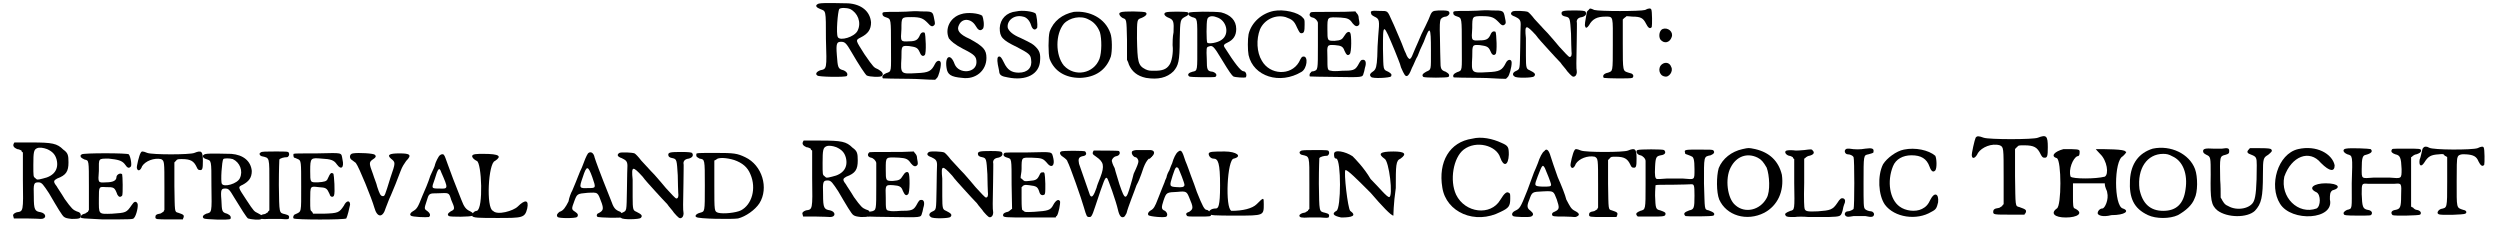 <?xml version='1.0' encoding='utf-8'?>
<svg xmlns="http://www.w3.org/2000/svg" xmlns:xlink="http://www.w3.org/1999/xlink" width="522px" height="47px" viewBox="0 0 5220 474" version="1.1">
<defs>
<path id="gl1933" d="M 9 9 C 4 12 7 16 15 19 C 27 24 27 19 27 82 C 29 146 29 145 15 148 C 7 151 4 156 9 159 C 10 162 68 163 71 160 C 74 156 71 151 64 148 C 52 145 52 142 50 116 C 48 91 50 88 59 88 C 67 88 70 91 81 110 C 96 136 110 157 113 159 C 119 162 142 163 145 160 C 149 156 146 151 137 146 C 128 142 128 143 108 114 C 90 85 88 85 100 79 C 116 71 122 62 122 47 C 120 24 102 9 74 7 C 26 6 12 6 9 9 M 78 19 C 94 27 102 47 94 64 C 88 78 56 87 52 78 C 48 71 52 24 55 19 C 58 16 70 16 78 19 z" fill="black"/><!-- width=169 height=174 -->
<path id="gl4386" d="M 63 6 C 63 6 51 7 37 7 C 6 7 5 7 5 11 C 5 15 7 17 14 19 C 23 22 23 23 23 78 C 23 134 25 132 13 136 C 6 139 3 143 6 147 C 7 147 30 148 62 148 C 81 148 99 150 116 150 C 118 148 119 147 120 146 C 123 143 128 126 128 116 C 128 108 120 108 116 116 C 108 132 103 135 77 136 C 43 138 43 138 45 104 C 45 78 45 78 61 79 C 75 81 79 82 83 91 C 86 99 90 102 94 98 C 98 95 96 54 94 51 C 90 49 86 50 83 58 C 79 66 75 69 61 69 C 43 70 43 70 45 43 C 45 18 45 18 66 18 C 86 18 91 21 100 30 C 107 38 110 39 114 35 C 116 33 116 31 114 22 C 111 6 111 6 86 6 C 74 5 65 6 63 6 z" fill="black"/><!-- width=151 height=160 -->
<path id="gl3872" d="M 40 10 C 17 17 6 41 15 61 C 20 67 26 73 45 83 C 69 95 73 99 73 111 C 73 134 36 137 27 115 C 19 92 6 97 10 123 C 12 137 19 142 43 144 C 71 148 94 129 94 102 C 94 85 88 78 59 62 C 36 52 31 43 36 33 C 43 17 62 19 71 34 C 76 43 81 47 87 40 C 90 34 88 19 85 13 C 78 8 54 5 40 10 z" fill="black"/><!-- width=113 height=160 -->
<path id="gl2600" d="M 46 6 C 25 8 12 22 11 41 C 11 60 16 66 47 81 C 72 94 76 97 77 107 C 80 124 70 135 51 135 C 36 135 27 129 20 114 C 15 104 13 101 10 101 C 6 101 5 106 7 118 C 8 124 10 131 10 134 C 11 140 15 143 28 145 C 67 153 95 138 96 109 C 97 96 95 89 87 81 C 81 75 80 74 55 62 C 38 55 31 48 28 41 C 25 26 41 12 60 17 C 67 18 74 25 77 35 C 80 45 86 47 90 40 C 91 35 89 12 86 10 C 80 6 59 3 46 6 z" fill="black"/><!-- width=121 height=156 -->
<path id="gl5123" d="M 61 3 C 37 8 18 22 10 45 C 7 56 7 92 10 102 C 20 128 43 142 74 142 C 106 141 129 126 139 97 C 142 86 142 58 138 48 C 127 16 94 0 61 3 M 92 19 C 103 24 111 33 116 46 C 120 60 120 88 115 102 C 103 133 63 141 40 116 C 22 94 22 50 40 28 C 52 15 76 10 92 19 z" fill="black"/><!-- width=154 height=152 -->
<path id="gl5126" d="M 9 6 C 3 7 6 14 13 18 C 21 21 21 19 22 64 C 22 79 22 92 22 106 C 24 110 25 112 26 116 C 32 130 43 140 62 144 C 87 148 106 144 120 130 C 130 118 133 110 133 63 C 134 21 134 21 145 15 C 152 12 153 8 150 6 C 147 4 108 4 104 6 C 98 8 100 14 111 18 C 120 22 121 26 120 48 C 118 57 118 70 118 75 C 120 91 116 111 111 117 C 105 126 96 129 81 129 C 69 129 68 129 61 126 C 45 118 44 110 43 61 C 43 21 43 21 52 18 C 62 14 66 9 61 6 C 58 4 13 3 9 6 z" fill="black"/><!-- width=171 height=157 -->
<path id="gl5129" d="M 6 10 C 4 14 6 16 13 19 C 25 22 24 21 24 76 C 24 132 25 132 14 134 C 6 136 2 140 7 144 C 9 146 60 146 62 145 C 67 141 63 136 56 134 C 45 133 44 130 44 108 C 43 85 43 82 48 81 C 56 78 58 79 76 109 C 91 134 97 142 100 144 C 104 146 123 147 126 146 C 129 142 127 133 121 133 C 116 133 103 117 81 82 C 79 79 80 76 87 73 C 100 67 106 58 106 44 C 106 26 94 14 74 9 C 60 7 8 7 6 10 M 64 19 C 86 25 93 55 75 67 C 67 73 49 76 45 73 C 43 70 43 30 45 24 C 46 18 54 15 64 19 z" fill="black"/><!-- width=141 height=158 -->
<path id="gl5132" d="M 63 7 C 38 12 16 31 10 56 C 8 66 8 90 10 100 C 20 145 76 163 122 135 C 133 128 136 103 126 103 C 122 103 121 105 116 115 C 99 144 55 142 38 112 C 27 94 26 67 34 46 C 43 25 67 14 88 20 C 102 25 106 28 112 42 C 117 52 118 54 121 54 C 127 54 128 50 128 36 C 128 25 128 25 124 21 C 115 10 84 3 63 7 z" fill="black"/><!-- width=153 height=157 -->
<path id="gl5135" d="M 7 9 C 2 14 5 19 11 20 C 16 21 21 26 22 31 C 22 32 22 54 22 79 C 22 131 22 130 13 133 C 10 133 7 134 7 136 C 4 137 4 143 5 144 C 7 144 31 145 58 145 C 116 146 116 146 118 138 C 119 136 120 131 121 126 C 125 114 122 108 116 109 C 113 109 112 110 106 121 C 100 131 95 132 73 132 C 62 133 52 133 50 132 C 42 131 42 130 42 104 C 41 77 41 77 58 78 C 71 79 75 81 78 90 C 82 99 85 101 89 97 C 93 94 93 56 90 52 C 87 48 82 51 78 58 C 73 66 71 68 57 69 C 42 69 42 69 42 45 C 42 17 41 19 70 20 C 85 21 89 23 95 32 C 100 38 104 40 108 36 C 110 34 110 32 108 22 C 108 16 106 13 103 10 C 102 9 102 8 101 7 C 85 8 70 8 54 8 C 17 8 8 8 7 9 z" fill="black"/><!-- width=144 height=158 -->
<path id="gl5138" d="M 148 6 C 134 7 134 7 127 25 C 124 32 117 46 112 56 C 108 66 102 79 99 86 C 92 103 91 106 88 108 C 86 109 82 105 79 96 C 76 91 72 78 67 67 C 62 56 55 38 50 28 C 40 6 42 7 24 7 C 7 6 4 7 6 12 C 6 14 7 16 13 19 C 24 24 24 27 21 60 C 20 73 19 92 19 103 C 18 124 16 129 12 133 C 3 139 2 142 6 146 C 9 150 45 148 48 145 C 50 141 49 139 42 135 C 31 130 32 133 31 87 C 31 31 31 31 56 91 C 60 102 67 117 69 126 C 76 142 78 145 82 144 C 85 142 87 140 92 127 C 96 120 100 108 104 102 C 106 96 112 82 117 72 C 130 37 132 39 132 90 C 132 133 133 130 122 135 C 115 139 112 142 116 146 C 120 148 165 148 169 146 C 172 142 170 139 163 135 C 153 132 152 128 152 112 C 152 105 151 84 151 64 C 150 36 151 30 152 26 C 153 22 159 19 163 19 C 166 19 171 15 171 12 C 171 6 166 6 148 6 z" fill="black"/><!-- width=192 height=159 -->
<path id="gl4386" d="M 63 6 C 63 6 51 7 37 7 C 6 7 5 7 5 11 C 5 15 7 17 14 19 C 23 22 23 23 23 78 C 23 134 25 132 13 136 C 6 139 3 143 6 147 C 7 147 30 148 62 148 C 81 148 99 150 116 150 C 118 148 119 147 120 146 C 123 143 128 126 128 116 C 128 108 120 108 116 116 C 108 132 103 135 77 136 C 43 138 43 138 45 104 C 45 78 45 78 61 79 C 75 81 79 82 83 91 C 86 99 90 102 94 98 C 98 95 96 54 94 51 C 90 49 86 50 83 58 C 79 66 75 69 61 69 C 43 70 43 70 45 43 C 45 18 45 18 66 18 C 86 18 91 21 100 30 C 107 38 110 39 114 35 C 116 33 116 31 114 22 C 111 6 111 6 86 6 C 74 5 65 6 63 6 z" fill="black"/><!-- width=151 height=160 -->
<path id="gl5143" d="M 8 8 C 2 12 4 16 13 19 C 21 23 25 25 25 35 C 25 38 24 60 24 84 C 23 133 24 129 14 134 C 8 137 7 142 12 145 C 15 149 50 148 53 145 C 58 140 54 137 44 132 C 37 129 36 128 36 101 C 36 89 36 71 36 64 C 33 35 36 35 57 58 C 61 64 74 78 83 88 C 93 99 104 111 109 116 C 112 121 120 129 123 134 C 132 144 135 148 140 144 C 142 143 144 137 143 133 C 142 129 142 115 143 72 C 143 50 144 31 143 30 C 143 25 146 21 154 20 C 162 18 165 13 161 8 C 159 7 155 6 138 6 C 115 6 111 7 111 12 C 111 16 114 18 120 19 C 129 21 129 23 131 55 C 131 72 132 88 132 92 C 133 99 132 104 128 104 C 126 104 117 94 106 82 C 101 76 91 64 82 54 C 72 44 60 30 54 24 C 48 16 42 10 40 9 C 35 7 12 6 8 8 z" fill="black"/><!-- width=185 height=157 -->
<path id="gl5144" d="M 13 7 C 12 8 9 10 9 13 C 6 31 4 39 6 42 C 7 46 10 45 14 39 C 21 26 31 21 48 21 C 66 21 64 19 64 81 C 64 139 64 135 54 139 C 44 141 42 146 45 150 C 48 151 102 152 105 150 C 108 148 108 144 105 142 C 105 141 100 140 97 139 C 85 135 85 138 85 78 C 85 61 85 44 85 27 C 86 26 87 25 88 24 C 91 22 92 21 93 20 C 97 20 102 21 105 21 C 123 21 128 24 134 36 C 138 44 142 48 146 43 C 147 40 147 9 145 6 C 144 3 139 3 132 7 C 122 10 36 10 25 7 C 16 3 16 3 13 7 z" fill="black"/><!-- width=163 height=162 -->
<path id="gl5153" d="M 15 10 C 8 13 6 25 10 32 C 18 42 30 39 34 27 C 38 16 26 6 15 10 M 14 84 C 4 91 7 108 19 110 C 28 113 38 99 33 90 C 30 81 21 79 14 84 z" fill="black"/><!-- width=48 height=125 -->
<path id="gl5154" d="M 7 9 C 4 14 7 18 14 21 C 17 21 21 23 23 24 C 23 26 24 27 26 28 C 26 47 26 66 26 86 C 27 153 27 152 13 154 C 7 156 4 159 6 163 C 6 164 7 166 7 167 C 16 167 24 167 34 167 C 48 167 62 168 64 168 C 76 168 76 157 64 154 C 51 152 49 149 49 121 C 48 93 49 91 59 91 C 66 91 69 96 81 114 C 98 143 109 162 113 164 C 116 166 119 167 129 168 C 144 168 148 167 148 162 C 148 156 146 154 139 152 C 132 149 129 147 114 126 C 107 114 99 103 97 99 C 89 89 91 87 98 83 C 117 76 122 68 122 49 C 122 34 121 29 111 22 C 98 9 88 7 44 7 C 32 7 21 7 8 7 C 8 8 7 8 7 9 M 77 21 C 88 26 94 32 97 43 C 102 63 92 78 68 83 C 56 86 56 86 52 82 C 48 79 48 79 48 54 C 48 27 49 22 56 19 C 61 17 69 18 77 21 z" fill="black"/><!-- width=171 height=181 -->
<path id="gl5159" d="M 6 7 C 3 9 3 9 4 13 C 6 15 8 16 12 18 C 21 20 21 18 21 75 C 21 91 21 108 21 124 C 20 126 19 127 19 128 C 16 129 14 132 12 132 C 7 133 3 136 4 140 C 6 142 8 142 49 144 C 112 144 114 144 116 141 C 121 136 126 114 123 110 C 120 105 116 106 111 114 C 100 130 99 130 70 132 C 40 133 42 134 42 100 C 42 75 42 75 56 76 C 74 76 75 76 81 92 C 84 97 87 98 91 94 C 93 91 92 51 91 49 C 87 45 79 50 79 55 C 79 62 72 66 57 66 C 40 67 40 67 42 42 C 42 15 40 16 63 16 C 82 18 90 20 96 27 C 102 36 105 37 109 33 C 112 31 109 12 105 7 C 103 4 8 4 6 7 z" fill="black"/><!-- width=140 height=156 -->
<path id="gl5164" d="M 12 8 C 9 12 3 37 4 40 C 6 48 12 45 15 36 C 22 25 40 18 55 21 C 62 25 62 25 62 80 C 62 96 62 113 62 128 C 61 130 60 131 60 132 C 57 133 55 136 52 136 C 45 137 43 139 43 143 C 43 148 45 148 74 148 C 83 148 91 148 101 148 C 101 146 102 145 102 145 C 104 139 103 138 91 134 C 83 132 84 133 83 78 C 83 61 83 44 83 28 C 84 27 85 26 86 25 C 89 21 90 21 99 21 C 117 21 124 25 130 38 C 132 43 134 44 136 44 C 142 45 143 42 143 25 C 143 4 140 2 125 8 C 116 12 36 12 26 8 C 16 4 14 4 12 8 z" fill="black"/><!-- width=162 height=160 -->
<path id="gl1935" d="M 8 8 C 4 10 6 15 13 17 C 24 21 24 17 24 73 C 25 131 25 129 13 132 C 6 135 4 139 8 142 C 9 144 61 146 64 143 C 66 139 64 135 57 132 C 46 129 46 127 45 103 C 43 81 45 79 53 79 C 60 79 62 81 72 98 C 86 121 98 140 101 142 C 106 144 127 146 129 143 C 133 139 131 135 122 131 C 114 127 114 128 97 102 C 80 76 79 76 90 71 C 103 64 109 56 109 42 C 107 21 91 8 66 6 C 23 5 10 5 8 8 M 69 17 C 84 24 91 42 84 57 C 79 69 50 77 46 69 C 43 64 46 21 49 17 C 51 15 62 15 69 17 z" fill="black"/><!-- width=151 height=155 -->
<path id="gl2853" d="M 7 7 C 2 9 5 14 9 15 C 26 19 25 15 25 76 C 25 95 25 112 25 129 C 24 130 22 131 22 133 C 19 134 17 137 14 137 C 11 137 4 140 4 143 C 4 147 9 148 24 147 C 31 147 42 147 49 147 C 62 148 65 148 66 146 C 68 140 65 139 58 137 C 45 134 46 136 45 76 C 45 41 46 24 46 22 C 48 19 56 17 62 17 C 65 17 68 12 66 8 C 65 5 63 5 36 5 C 19 5 8 5 7 7 z" fill="black"/><!-- width=89 height=158 -->
<path id="gl5171" d="M 3 8 C 2 10 3 15 4 16 C 6 16 9 18 12 19 C 19 22 19 24 19 76 C 19 133 20 129 7 135 C 3 136 1 141 3 144 C 7 147 110 147 114 144 C 116 141 121 121 122 115 C 122 105 114 106 109 117 C 99 132 97 133 66 134 C 58 134 51 134 44 134 C 44 133 43 132 42 130 C 38 127 38 127 38 105 C 38 75 38 76 55 78 C 72 79 73 80 79 93 C 80 99 86 100 88 96 C 91 90 88 52 87 50 C 82 46 80 49 75 60 C 73 66 68 67 54 68 C 38 68 38 69 38 44 C 38 16 39 16 62 18 C 81 19 88 21 94 30 C 103 43 110 37 106 20 C 103 4 108 6 52 7 C 18 7 4 7 3 8 z" fill="black"/><!-- width=130 height=158 -->
<path id="gl5174" d="M 11 8 C 3 9 3 19 9 22 C 12 24 16 27 17 28 C 24 37 51 104 56 122 C 62 144 74 144 80 123 C 82 119 86 106 91 96 C 99 77 102 70 111 46 C 115 35 119 30 123 24 C 136 11 131 8 109 8 C 88 8 82 11 91 19 C 101 27 101 27 90 59 C 78 98 78 98 74 98 C 69 98 67 93 62 78 C 61 72 56 61 53 51 C 45 30 45 27 51 22 C 59 17 61 14 57 11 C 56 8 22 6 11 8 z" fill="black"/><!-- width=148 height=152 -->
<path id="gl2376" d="M 67 6 C 64 8 58 21 57 25 C 57 28 52 38 47 49 C 43 62 35 81 30 92 C 21 115 19 119 10 124 C 5 127 3 131 6 133 C 8 136 39 137 44 136 C 48 133 47 128 40 123 C 34 119 34 118 39 103 C 44 86 44 86 63 86 C 87 85 86 84 91 100 C 99 118 99 120 90 124 C 84 128 82 131 86 134 C 89 136 133 136 136 133 C 140 131 137 127 131 124 C 122 120 118 115 112 99 C 98 64 90 43 84 26 C 80 15 77 6 76 6 C 75 3 70 3 67 6 M 70 42 C 85 76 85 77 66 76 C 49 76 49 76 56 57 C 63 33 66 30 70 42 z" fill="black"/><!-- width=156 height=146 -->
<path id="gl5179" d="M 4 14 C 4 14 4 19 14 24 C 24 28 28 124 14 129 C 9 129 4 134 4 139 C 4 144 19 144 57 144 C 110 144 115 144 120 124 C 124 105 115 105 100 120 C 91 129 57 139 48 129 C 33 124 38 28 52 24 C 67 14 62 9 28 9 C 14 9 4 9 4 14 z" fill="black"/><!-- width=129 height=158 -->
<path id="gl5180" d="M 70 5 C 67 9 62 21 57 35 C 51 47 49 55 37 83 C 34 88 30 99 29 106 C 23 118 18 126 10 128 C 5 132 3 135 6 139 C 9 142 43 142 47 139 C 50 135 49 132 43 128 C 35 123 35 122 41 106 C 47 90 47 90 69 88 C 92 87 90 86 99 110 C 103 122 102 126 92 131 C 88 132 87 138 91 139 C 94 140 140 142 143 139 C 147 138 145 134 138 128 C 127 124 124 120 118 103 C 92 38 87 23 84 14 C 82 3 75 0 70 5 M 79 55 C 87 78 87 78 71 78 C 51 79 51 78 59 55 C 67 30 70 30 79 55 z" fill="black"/><!-- width=165 height=151 -->
<path id="gl5143" d="M 8 8 C 2 12 4 16 13 19 C 21 23 25 25 25 35 C 25 38 24 60 24 84 C 23 133 24 129 14 134 C 8 137 7 142 12 145 C 15 149 50 148 53 145 C 58 140 54 137 44 132 C 37 129 36 128 36 101 C 36 89 36 71 36 64 C 33 35 36 35 57 58 C 61 64 74 78 83 88 C 93 99 104 111 109 116 C 112 121 120 129 123 134 C 132 144 135 148 140 144 C 142 143 144 137 143 133 C 142 129 142 115 143 72 C 143 50 144 31 143 30 C 143 25 146 21 154 20 C 162 18 165 13 161 8 C 159 7 155 6 138 6 C 115 6 111 7 111 12 C 111 16 114 18 120 19 C 129 21 129 23 131 55 C 131 72 132 88 132 92 C 133 99 132 104 128 104 C 126 104 117 94 106 82 C 101 76 91 64 82 54 C 72 44 60 30 54 24 C 48 16 42 10 40 9 C 35 7 12 6 8 8 z" fill="black"/><!-- width=185 height=157 -->
<path id="gl5185" d="M 8 7 C 6 7 6 8 6 10 C 6 14 6 14 13 18 C 24 20 24 18 24 75 C 24 132 24 129 14 132 C 6 134 2 139 6 141 C 9 145 82 146 94 144 C 110 140 130 126 139 112 C 159 80 145 32 109 15 C 92 7 86 6 46 6 C 26 6 9 6 8 7 M 86 21 C 103 27 114 36 120 51 C 133 81 123 115 100 127 C 90 132 63 135 52 132 C 44 129 44 130 44 74 C 44 57 44 40 44 22 C 45 22 46 21 48 20 C 52 15 70 16 86 21 z" fill="black"/><!-- width=160 height=157 -->
<path id="gl5154" d="M 7 9 C 4 14 7 18 14 21 C 17 21 21 23 23 24 C 23 26 24 27 26 28 C 26 47 26 66 26 86 C 27 153 27 152 13 154 C 7 156 4 159 6 163 C 6 164 7 166 7 167 C 16 167 24 167 34 167 C 48 167 62 168 64 168 C 76 168 76 157 64 154 C 51 152 49 149 49 121 C 48 93 49 91 59 91 C 66 91 69 96 81 114 C 98 143 109 162 113 164 C 116 166 119 167 129 168 C 144 168 148 167 148 162 C 148 156 146 154 139 152 C 132 149 129 147 114 126 C 107 114 99 103 97 99 C 89 89 91 87 98 83 C 117 76 122 68 122 49 C 122 34 121 29 111 22 C 98 9 88 7 44 7 C 32 7 21 7 8 7 C 8 8 7 8 7 9 M 77 21 C 88 26 94 32 97 43 C 102 63 92 78 68 83 C 56 86 56 86 52 82 C 48 79 48 79 48 54 C 48 27 49 22 56 19 C 61 17 69 18 77 21 z" fill="black"/><!-- width=171 height=181 -->
<path id="gl5135" d="M 7 9 C 2 14 5 19 11 20 C 16 21 21 26 22 31 C 22 32 22 54 22 79 C 22 131 22 130 13 133 C 10 133 7 134 7 136 C 4 137 4 143 5 144 C 7 144 31 145 58 145 C 116 146 116 146 118 138 C 119 136 120 131 121 126 C 125 114 122 108 116 109 C 113 109 112 110 106 121 C 100 131 95 132 73 132 C 62 133 52 133 50 132 C 42 131 42 130 42 104 C 41 77 41 77 58 78 C 71 79 75 81 78 90 C 82 99 85 101 89 97 C 93 94 93 56 90 52 C 87 48 82 51 78 58 C 73 66 71 68 57 69 C 42 69 42 69 42 45 C 42 17 41 19 70 20 C 85 21 89 23 95 32 C 100 38 104 40 108 36 C 110 34 110 32 108 22 C 108 16 106 13 103 10 C 102 9 102 8 101 7 C 85 8 70 8 54 8 C 17 8 8 8 7 9 z" fill="black"/><!-- width=144 height=158 -->
<path id="gl5143" d="M 8 8 C 2 12 4 16 13 19 C 21 23 25 25 25 35 C 25 38 24 60 24 84 C 23 133 24 129 14 134 C 8 137 7 142 12 145 C 15 149 50 148 53 145 C 58 140 54 137 44 132 C 37 129 36 128 36 101 C 36 89 36 71 36 64 C 33 35 36 35 57 58 C 61 64 74 78 83 88 C 93 99 104 111 109 116 C 112 121 120 129 123 134 C 132 144 135 148 140 144 C 142 143 144 137 143 133 C 142 129 142 115 143 72 C 143 50 144 31 143 30 C 143 25 146 21 154 20 C 162 18 165 13 161 8 C 159 7 155 6 138 6 C 115 6 111 7 111 12 C 111 16 114 18 120 19 C 129 21 129 23 131 55 C 131 72 132 88 132 92 C 133 99 132 104 128 104 C 126 104 117 94 106 82 C 101 76 91 64 82 54 C 72 44 60 30 54 24 C 48 16 42 10 40 9 C 35 7 12 6 8 8 z" fill="black"/><!-- width=185 height=157 -->
<path id="gl1538" d="M 6 8 C 2 12 4 16 12 18 C 21 21 21 18 21 75 C 21 92 22 109 22 126 C 21 126 20 127 19 128 C 18 129 14 132 13 132 C 8 133 3 135 3 139 C 3 144 6 144 61 144 C 79 144 96 144 114 144 C 114 142 115 141 116 141 C 120 136 124 114 123 110 C 120 104 114 108 109 117 C 103 129 98 130 69 132 C 49 133 49 133 45 129 C 44 129 43 128 43 127 C 42 120 42 111 42 104 C 42 96 42 88 42 80 C 43 80 44 79 44 78 C 48 75 49 75 58 76 C 74 78 76 79 80 92 C 82 97 86 98 90 96 C 92 93 92 92 92 73 C 91 50 91 48 86 49 C 82 49 82 50 79 56 C 75 64 72 66 58 67 C 48 68 48 68 44 64 C 43 63 42 62 40 61 C 40 55 42 49 42 42 C 42 16 42 18 63 18 C 86 19 87 19 98 32 C 106 40 112 34 109 20 C 105 4 110 6 55 7 C 18 7 7 7 6 8 z" fill="black"/><!-- width=134 height=154 -->
<path id="gl5186" d="M 165 7 C 158 8 156 9 156 13 C 156 16 160 22 164 22 C 166 22 170 26 170 31 C 170 34 168 40 160 57 C 159 62 156 72 154 79 C 144 114 142 114 130 79 C 127 68 122 54 120 45 C 116 38 114 31 114 30 C 114 26 118 21 123 20 C 130 19 133 13 129 9 C 128 8 87 8 76 8 C 75 9 73 13 74 15 C 74 16 78 19 81 21 C 97 32 99 40 90 64 C 86 74 82 84 82 86 C 76 103 72 109 68 102 C 67 99 50 50 45 36 C 43 26 44 22 52 20 C 60 19 62 15 58 10 C 57 8 9 8 7 10 C 4 12 4 15 8 19 C 18 26 20 28 21 32 C 25 38 51 112 55 127 C 61 147 61 148 67 148 C 70 148 72 148 79 126 C 98 69 100 63 104 66 C 106 67 123 115 127 133 C 130 146 134 150 139 148 C 141 147 142 146 145 140 C 148 127 162 93 166 81 C 170 74 174 64 176 58 C 183 36 188 26 198 21 C 205 15 205 8 196 7 C 190 7 170 7 165 7 z" fill="black"/><!-- width=213 height=159 -->
<path id="gl5189" d="M 66 6 C 62 9 57 19 54 30 C 51 36 49 43 48 45 C 46 48 43 54 42 60 C 40 64 38 69 38 70 C 37 73 34 79 24 105 C 18 121 15 126 9 129 C 4 132 2 136 4 139 C 6 142 39 145 42 142 C 45 139 44 134 39 130 C 31 127 31 123 36 108 C 42 91 42 91 66 90 C 84 88 85 90 90 102 C 99 123 99 126 90 132 C 84 134 82 136 85 140 C 86 142 88 142 110 142 C 134 142 136 142 136 138 C 136 134 130 128 127 128 C 122 128 118 120 106 90 C 103 81 98 67 94 57 C 91 49 86 34 82 25 C 75 3 73 0 66 6 M 67 40 C 69 44 81 73 80 76 C 79 80 75 81 63 80 C 48 79 48 78 55 56 C 61 38 62 36 67 40 M 4 8 C 3 9 3 14 4 18 C 6 19 6 20 7 21 C 7 20 8 19 9 18 C 13 15 13 9 10 8 C 8 7 6 7 4 8 z" fill="black"/><!-- width=158 height=154 -->
<path id="gl5192" d="M 4 9 C 4 14 9 19 14 19 C 24 19 28 28 28 76 C 28 120 24 124 19 124 C 9 124 4 129 4 134 C 4 139 19 139 62 139 C 120 139 120 139 120 115 C 120 100 120 100 105 115 C 96 124 76 129 52 129 C 38 124 43 19 57 19 C 76 14 62 4 38 4 C 14 4 4 4 4 9 z" fill="black"/><!-- width=134 height=158 -->
<path id="gl2853" d="M 7 7 C 2 9 5 14 9 15 C 26 19 25 15 25 76 C 25 95 25 112 25 129 C 24 130 22 131 22 133 C 19 134 17 137 14 137 C 11 137 4 140 4 143 C 4 147 9 148 24 147 C 31 147 42 147 49 147 C 62 148 65 148 66 146 C 68 140 65 139 58 137 C 45 134 46 136 45 76 C 45 41 46 24 46 22 C 48 19 56 17 62 17 C 65 17 68 12 66 8 C 65 5 63 5 36 5 C 19 5 8 5 7 7 z" fill="black"/><!-- width=89 height=158 -->
<path id="gl5193" d="M 4 14 C 4 19 4 24 9 24 C 19 28 19 129 9 134 C 0 139 0 144 19 148 C 43 148 52 144 38 134 C 33 129 24 52 28 48 C 33 48 52 67 81 96 C 105 124 124 144 129 144 C 129 144 129 120 134 86 C 134 38 134 28 144 24 C 158 14 153 9 129 9 C 100 9 96 14 110 24 C 120 28 129 105 120 105 C 115 105 100 86 81 67 C 67 43 48 24 43 19 C 28 9 4 4 4 14 z" fill="black"/><!-- width=163 height=158 -->
<path id="gl2093" d="M 75 6 C 27 13 3 55 12 109 C 20 161 81 188 135 160 C 152 152 155 148 155 132 C 155 123 155 121 152 120 C 148 117 143 120 134 135 C 114 169 60 163 41 124 C 27 94 35 46 57 29 C 83 9 126 20 134 46 C 141 66 151 63 152 40 C 152 24 151 21 137 15 C 118 6 94 1 75 6 z" fill="black"/><!-- width=181 height=181 -->
<path id="gl5194" d="M 72 7 C 67 10 62 21 58 33 C 56 38 52 48 50 52 C 48 57 42 74 36 90 C 21 128 20 128 10 133 C 4 136 2 141 6 144 C 8 146 40 147 44 145 C 50 142 49 138 43 133 C 36 128 34 124 40 110 C 46 93 46 93 69 92 C 92 91 91 91 98 109 C 104 127 104 130 93 135 C 90 136 88 138 88 140 C 88 145 91 145 114 145 C 124 145 135 146 135 146 C 136 146 139 146 140 145 C 147 142 146 138 136 133 C 128 129 126 124 118 109 C 116 100 108 80 100 62 C 93 43 87 24 85 18 C 81 4 76 1 72 7 M 73 43 C 76 50 86 74 86 78 C 86 82 82 82 68 82 C 50 81 50 81 58 60 C 67 37 68 34 73 43 z" fill="black"/><!-- width=156 height=157 -->
<path id="gl5164" d="M 12 8 C 9 12 3 37 4 40 C 6 48 12 45 15 36 C 22 25 40 18 55 21 C 62 25 62 25 62 80 C 62 96 62 113 62 128 C 61 130 60 131 60 132 C 57 133 55 136 52 136 C 45 137 43 139 43 143 C 43 148 45 148 74 148 C 83 148 91 148 101 148 C 101 146 102 145 102 145 C 104 139 103 138 91 134 C 83 132 84 133 83 78 C 83 61 83 44 83 28 C 84 27 85 26 86 25 C 89 21 90 21 99 21 C 117 21 124 25 130 38 C 132 43 134 44 136 44 C 142 45 143 42 143 25 C 143 4 140 2 125 8 C 116 12 36 12 26 8 C 16 4 14 4 12 8 z" fill="black"/><!-- width=162 height=160 -->
<path id="gl5201" d="M 8 8 C 3 10 7 18 14 19 C 19 20 25 26 25 31 C 25 33 25 55 25 81 C 25 134 25 133 14 136 C 7 139 4 141 6 145 C 7 146 8 148 9 148 C 10 148 22 148 37 148 C 63 148 67 148 67 142 C 67 139 64 138 56 135 C 46 133 46 130 45 104 C 45 91 46 84 46 82 C 48 81 60 81 82 81 C 102 81 118 80 121 80 C 127 80 128 81 128 104 C 128 130 127 133 117 135 C 106 139 104 142 109 147 C 112 148 165 148 168 146 C 172 142 169 139 158 135 C 148 133 150 134 148 79 C 148 20 147 22 162 19 C 169 16 171 13 168 9 C 166 7 164 7 139 7 C 109 7 106 7 108 13 C 108 16 108 16 114 18 C 116 19 120 20 121 21 C 126 22 128 28 128 48 C 128 72 129 70 104 68 C 90 68 81 68 69 68 C 60 69 51 69 49 69 C 45 68 44 62 45 43 C 46 22 48 21 57 19 C 66 18 69 13 64 8 C 62 6 12 6 8 8 z" fill="black"/><!-- width=190 height=159 -->
<path id="gl5208" d="M 65 8 C 42 13 23 28 15 48 C 10 65 10 99 16 114 C 31 148 74 161 111 142 C 139 127 153 97 148 62 C 141 33 122 15 92 8 C 77 5 79 5 65 8 M 97 26 C 105 30 109 35 116 47 C 122 63 124 97 116 111 C 102 137 70 144 50 126 C 33 112 28 70 40 47 C 52 23 75 15 97 26 z" fill="black"/><!-- width=176 height=161 -->
<path id="gl2562" d="M 8 7 C 2 9 6 16 13 18 C 16 18 19 20 21 21 C 21 22 22 24 24 25 C 24 42 24 58 24 75 C 25 132 25 132 16 134 C 6 138 3 140 6 144 C 8 147 12 147 25 147 C 31 146 44 146 54 147 C 63 147 82 147 96 147 C 123 146 122 146 126 133 C 127 128 128 123 129 121 C 132 115 132 110 128 108 C 123 106 120 109 115 117 C 105 132 100 133 74 135 C 52 136 48 135 46 130 C 45 128 44 111 45 75 C 45 58 45 42 45 24 C 46 24 48 22 49 21 C 50 20 54 18 56 18 C 64 16 68 12 63 7 C 61 4 60 4 45 6 C 37 7 28 7 27 7 C 20 6 12 6 8 7 z" fill="black"/><!-- width=150 height=158 -->
<path id="gl5213" d="M 8 7 C 3 10 6 18 12 18 C 16 18 22 20 24 24 C 26 28 26 129 24 133 C 22 135 16 138 12 138 C 6 138 3 145 8 148 C 10 150 13 150 24 148 C 32 148 38 148 49 148 C 62 151 66 150 67 145 C 68 142 64 138 61 138 C 56 138 49 135 48 133 C 45 130 45 123 45 78 C 45 19 45 20 55 18 C 66 15 66 15 66 12 C 67 6 63 4 49 6 C 38 8 27 8 15 6 C 12 6 9 6 8 7 z" fill="black"/><!-- width=76 height=160 -->
<path id="gl5216" d="M 60 7 C 44 10 24 25 16 38 C 4 62 6 103 20 123 C 40 150 87 157 118 138 C 128 133 129 130 132 118 C 134 99 124 96 116 112 C 111 123 106 128 98 132 C 84 139 63 136 51 127 C 30 112 24 74 37 42 C 43 27 58 19 76 19 C 96 19 108 26 114 43 C 118 54 122 55 126 51 C 130 46 129 25 126 20 C 112 8 84 2 60 7 z" fill="black"/><!-- width=142 height=159 -->
<path id="gl5166" d="M 13 9 C 11 13 4 43 5 47 C 6 55 13 52 18 41 C 26 29 47 20 64 25 C 72 29 72 29 72 93 C 72 111 72 130 72 149 C 71 150 69 151 69 153 C 66 154 64 157 61 157 C 52 158 50 161 50 165 C 50 171 52 171 86 171 C 96 171 105 171 116 171 C 116 169 118 168 118 168 C 121 161 119 160 105 155 C 96 153 97 154 96 90 C 96 71 96 51 96 33 C 97 32 98 30 100 29 C 103 25 104 25 115 25 C 136 25 143 29 150 44 C 153 50 155 51 157 51 C 164 52 165 48 165 29 C 165 5 162 2 144 9 C 135 13 41 13 30 9 C 19 5 16 5 13 9 z" fill="black"/><!-- width=188 height=185 -->
<path id="gl5376" d="M 28 9 C 9 14 0 24 14 28 C 24 33 24 129 14 134 C 0 144 9 153 33 153 C 57 153 72 144 52 134 C 48 134 48 124 48 110 C 48 100 48 91 48 81 C 57 81 67 81 81 81 C 91 81 105 81 115 81 C 115 91 120 96 120 100 C 124 115 115 134 110 134 C 105 134 100 139 100 144 C 100 148 110 153 129 148 C 158 148 168 139 153 134 C 134 129 134 33 153 24 C 158 19 163 14 158 14 C 158 9 115 9 96 9 C 96 9 100 14 105 19 C 120 33 124 62 115 67 C 96 72 48 72 43 67 C 38 52 48 28 57 24 C 62 24 62 19 62 14 C 62 9 57 9 28 9 z" fill="black"/><!-- width=182 height=163 -->
<path id="gl5377" d="M 58 6 C 29 15 12 37 10 72 C 8 110 18 132 48 146 C 65 154 94 154 111 146 C 127 137 141 125 146 111 C 153 98 153 65 147 49 C 135 17 96 -2 58 6 M 99 22 C 122 32 132 60 127 92 C 123 122 108 137 80 137 C 53 137 36 122 30 91 C 25 48 46 17 80 17 C 87 17 92 18 99 22 z" fill="black"/><!-- width=166 height=161 -->
<path id="gl5388" d="M 43 8 C 39 8 30 8 24 8 C 9 7 3 8 3 13 C 3 16 4 18 10 21 C 19 25 19 26 19 63 C 18 116 20 127 33 138 C 54 154 96 154 112 139 C 126 124 129 110 129 62 C 129 28 130 27 140 21 C 147 15 150 13 146 9 C 144 8 141 7 123 7 C 116 7 109 7 102 7 C 100 8 100 9 99 10 C 94 15 96 18 105 21 C 115 25 116 27 116 43 C 116 88 114 109 110 118 C 104 134 75 140 56 129 C 49 126 48 124 44 118 C 43 116 42 114 40 111 C 40 99 40 86 39 74 C 38 24 38 24 50 21 C 57 19 58 18 58 13 C 58 7 55 6 43 8 z" fill="black"/><!-- width=168 height=163 -->
<path id="gl5389" d="M 57 9 C 14 19 -5 86 19 124 C 43 163 134 158 124 115 C 124 105 124 100 129 96 C 148 91 144 81 115 81 C 91 81 76 91 96 100 C 105 105 105 129 96 134 C 57 148 19 110 28 67 C 43 24 81 9 105 38 C 124 57 134 57 134 43 C 129 19 96 0 57 9 z" fill="black"/><!-- width=148 height=163 -->
<path id="gl2829" d="M 10 6 C 2 7 3 14 13 18 C 24 21 24 20 22 79 C 22 135 24 132 12 135 C 6 138 3 141 6 145 C 7 146 10 147 33 147 C 64 147 62 147 64 144 C 66 140 63 136 56 135 C 45 133 44 128 43 102 C 43 79 43 79 56 80 C 70 80 102 80 112 80 C 127 79 127 78 126 105 C 126 130 124 133 114 135 C 106 136 103 141 108 146 C 111 148 163 147 166 145 C 170 141 166 136 159 135 C 157 135 153 133 151 130 C 150 130 148 129 147 128 C 147 110 147 93 147 75 C 147 58 147 42 147 24 C 148 24 150 22 151 21 C 152 20 156 18 158 18 C 164 16 168 14 168 10 C 168 6 164 6 136 6 C 104 6 108 6 106 9 C 104 13 108 16 114 18 C 124 20 126 25 127 49 C 127 70 127 69 102 67 C 91 67 82 67 68 67 C 42 69 43 70 43 49 C 43 25 45 20 52 19 C 63 16 67 12 62 7 C 60 6 19 4 10 6 z" fill="black"/><!-- width=188 height=158 -->
<path id="gl5390" d="M 12 7 C 10 8 9 13 8 18 C 7 21 6 28 4 32 C 2 45 7 49 14 38 C 22 25 28 22 44 21 C 54 20 54 20 57 24 C 60 25 61 26 62 27 C 62 44 62 61 62 78 C 62 136 62 133 49 136 C 43 138 39 145 44 147 C 48 150 98 148 100 146 C 104 144 103 139 96 138 C 81 133 82 136 82 78 C 82 49 82 30 84 27 C 85 22 92 20 102 21 C 118 22 124 26 128 36 C 132 44 136 48 140 43 C 141 40 141 10 139 7 C 138 4 134 4 126 8 C 115 12 32 12 24 7 C 19 4 14 4 12 7 z" fill="black"/><!-- width=151 height=159 -->
</defs>
<use xlink:href="#gl1933" x="1690" y="0"/>
<use xlink:href="#gl4386" x="1831" y="18"/>
<use xlink:href="#gl3872" x="1961" y="20"/>
<use xlink:href="#gl2600" x="2072" y="18"/>
<use xlink:href="#gl5123" x="2178" y="22"/>
<use xlink:href="#gl5126" x="2329" y="20"/>
<use xlink:href="#gl5129" x="2475" y="17"/>
<use xlink:href="#gl5132" x="2597" y="16"/>
<use xlink:href="#gl5135" x="2731" y="17"/>
<use xlink:href="#gl5138" x="2859" y="16"/>
<use xlink:href="#gl4386" x="3033" y="16"/>
<use xlink:href="#gl5143" x="3155" y="16"/>
<use xlink:href="#gl5144" x="3310" y="14"/>
<use xlink:href="#gl5153" x="3464" y="51"/>
<use xlink:href="#gl5154" x="0" y="293"/>
<use xlink:href="#gl5159" x="144" y="318"/>
<use xlink:href="#gl5164" x="262" y="314"/>
<use xlink:href="#gl1935" x="399" y="318"/>
<use xlink:href="#gl2853" x="520" y="314"/>
<use xlink:href="#gl5171" x="593" y="316"/>
<use xlink:href="#gl5174" x="710" y="315"/>
<use xlink:href="#gl2376" x="837" y="321"/>
<use xlink:href="#gl5179" x="968" y="315"/>
<use xlink:href="#gl5180" x="1146" y="318"/>
<use xlink:href="#gl5143" x="1274" y="314"/>
<use xlink:href="#gl5185" x="1438" y="316"/>
<use xlink:href="#gl5154" x="1662" y="289"/>
<use xlink:href="#gl5135" x="1801" y="312"/>
<use xlink:href="#gl5143" x="1926" y="312"/>
<use xlink:href="#gl1538" x="2087" y="314"/>
<use xlink:href="#gl5186" x="2205" y="309"/>
<use xlink:href="#gl5189" x="2392" y="314"/>
<use xlink:href="#gl5192" x="2519" y="315"/>
<use xlink:href="#gl2853" x="2710" y="311"/>
<use xlink:href="#gl5193" x="2783" y="310"/>
<use xlink:href="#gl2093" x="3003" y="286"/>
<use xlink:href="#gl5194" x="3158" y="311"/>
<use xlink:href="#gl5164" x="3281" y="309"/>
<use xlink:href="#gl5201" x="3418" y="308"/>
<use xlink:href="#gl5208" x="3582" y="306"/>
<use xlink:href="#gl2562" x="3732" y="310"/>
<use xlink:href="#gl5213" x="3857" y="307"/>
<use xlink:href="#gl5216" x="3927" y="308"/>
<use xlink:href="#gl5166" x="4125" y="281"/>
<use xlink:href="#gl5376" x="4295" y="305"/>
<use xlink:href="#gl5377" x="4453" y="307"/>
<use xlink:href="#gl5388" x="4614" y="305"/>
<use xlink:href="#gl5389" x="4760" y="305"/>
<use xlink:href="#gl2829" x="4908" y="307"/>
<use xlink:href="#gl5390" x="5069" y="304"/>
</svg>
